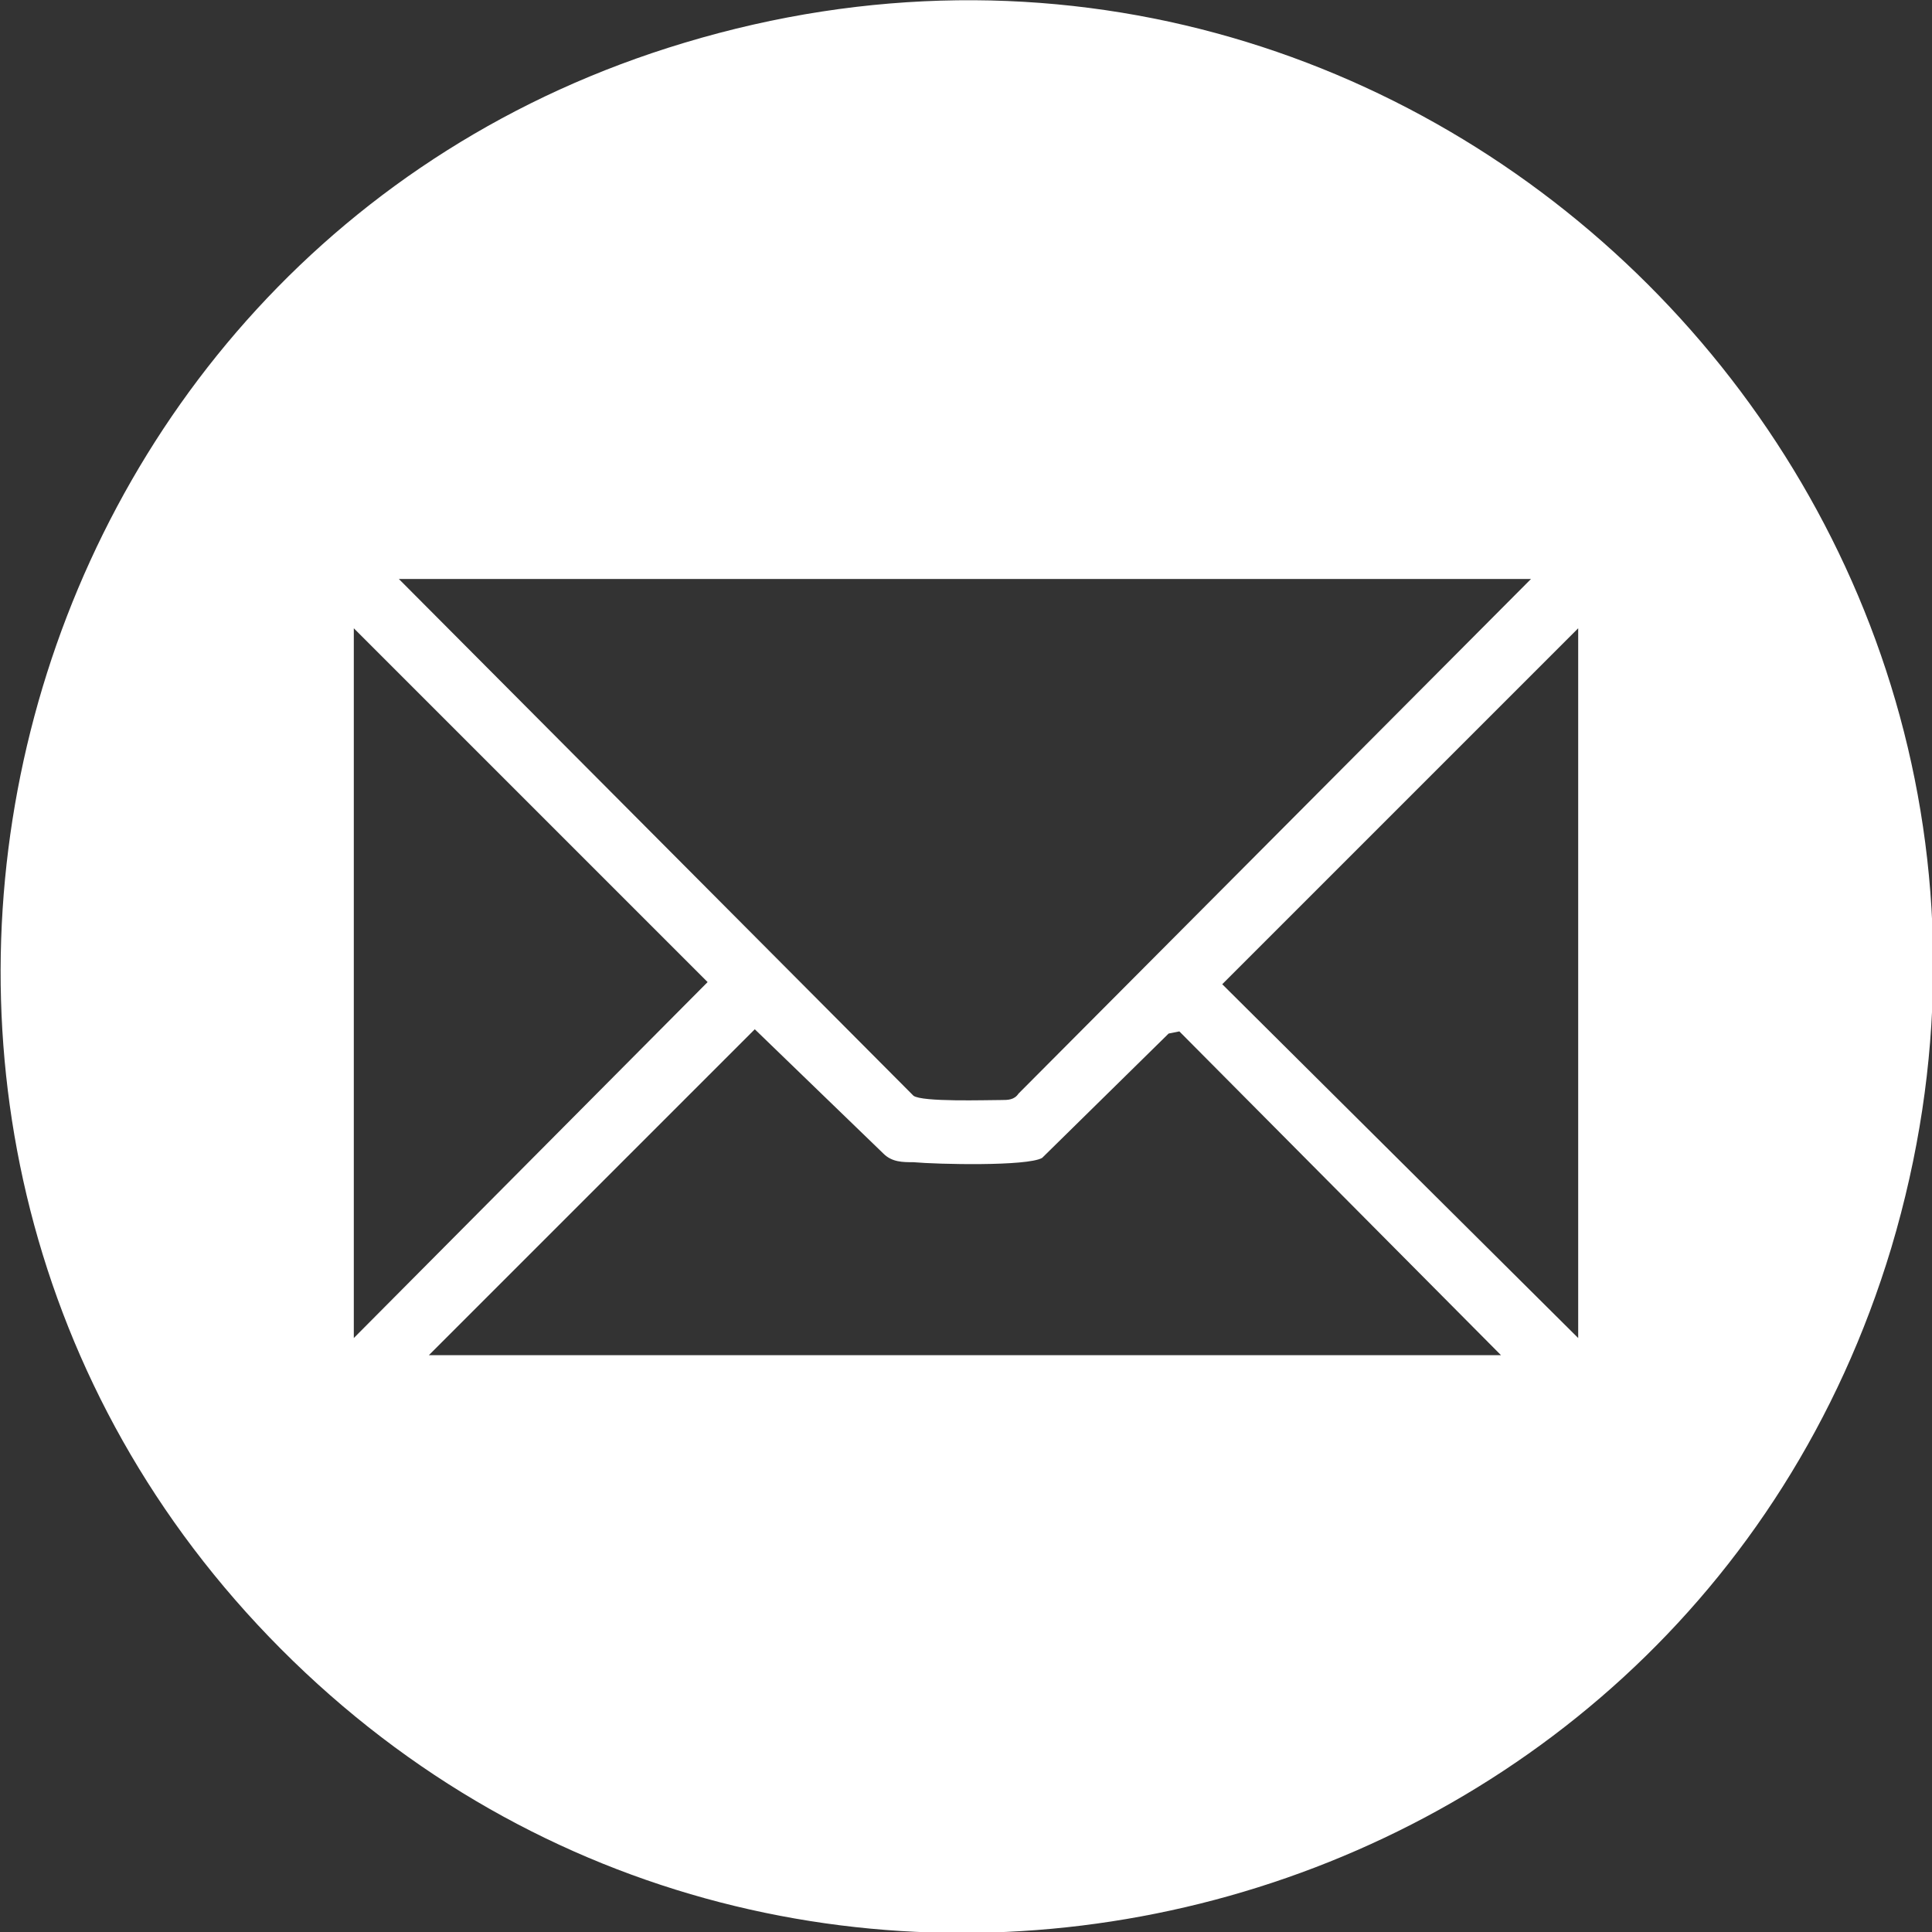 <?xml version="1.0" encoding="utf-8"?>
<!-- Generator: Adobe Illustrator 26.0.3, SVG Export Plug-In . SVG Version: 6.00 Build 0)  -->
<svg version="1.1" id="Layer_1" xmlns="http://www.w3.org/2000/svg" xmlns:xlink="http://www.w3.org/1999/xlink" x="0px" y="0px"
	 viewBox="0 0 90.1 90.1" style="enable-background:new 0 0 90.1 90.1;" xml:space="preserve">
<rect x="0" y="0" width="90.1" height="90.1" fill="#333333" stroke="none"/>
<style type="text/css">
	.st0{fill:#FFFFFF;}
</style>
<path class="st0" d="M70,63.2L55,48.1l-0.5,0.1L48.6,54c-0.7,0.4-4.9,0.3-6,0.2c-0.5,0-1,0-1.4-0.4l-6-5.8L20,63.2H70z M73.6,62.4
	V29.3L57,45.9L73.6,62.4z M16.5,62.4l16.5-16.6L16.5,29.3V62.4z M71.4,27H18.6l24,24.1c0.4,0.3,3.4,0.2,4.1,0.2c0.3,0,0.6,0,0.8-0.3
	L71.4,27z M13.1,76.9C-10.8,52.9-0.4,11.7,31.9,2C66.4-8.4,98.5,23.7,88.2,58.2C78.4,90.7,37.1,101,13.1,76.9z"/>
</svg>
